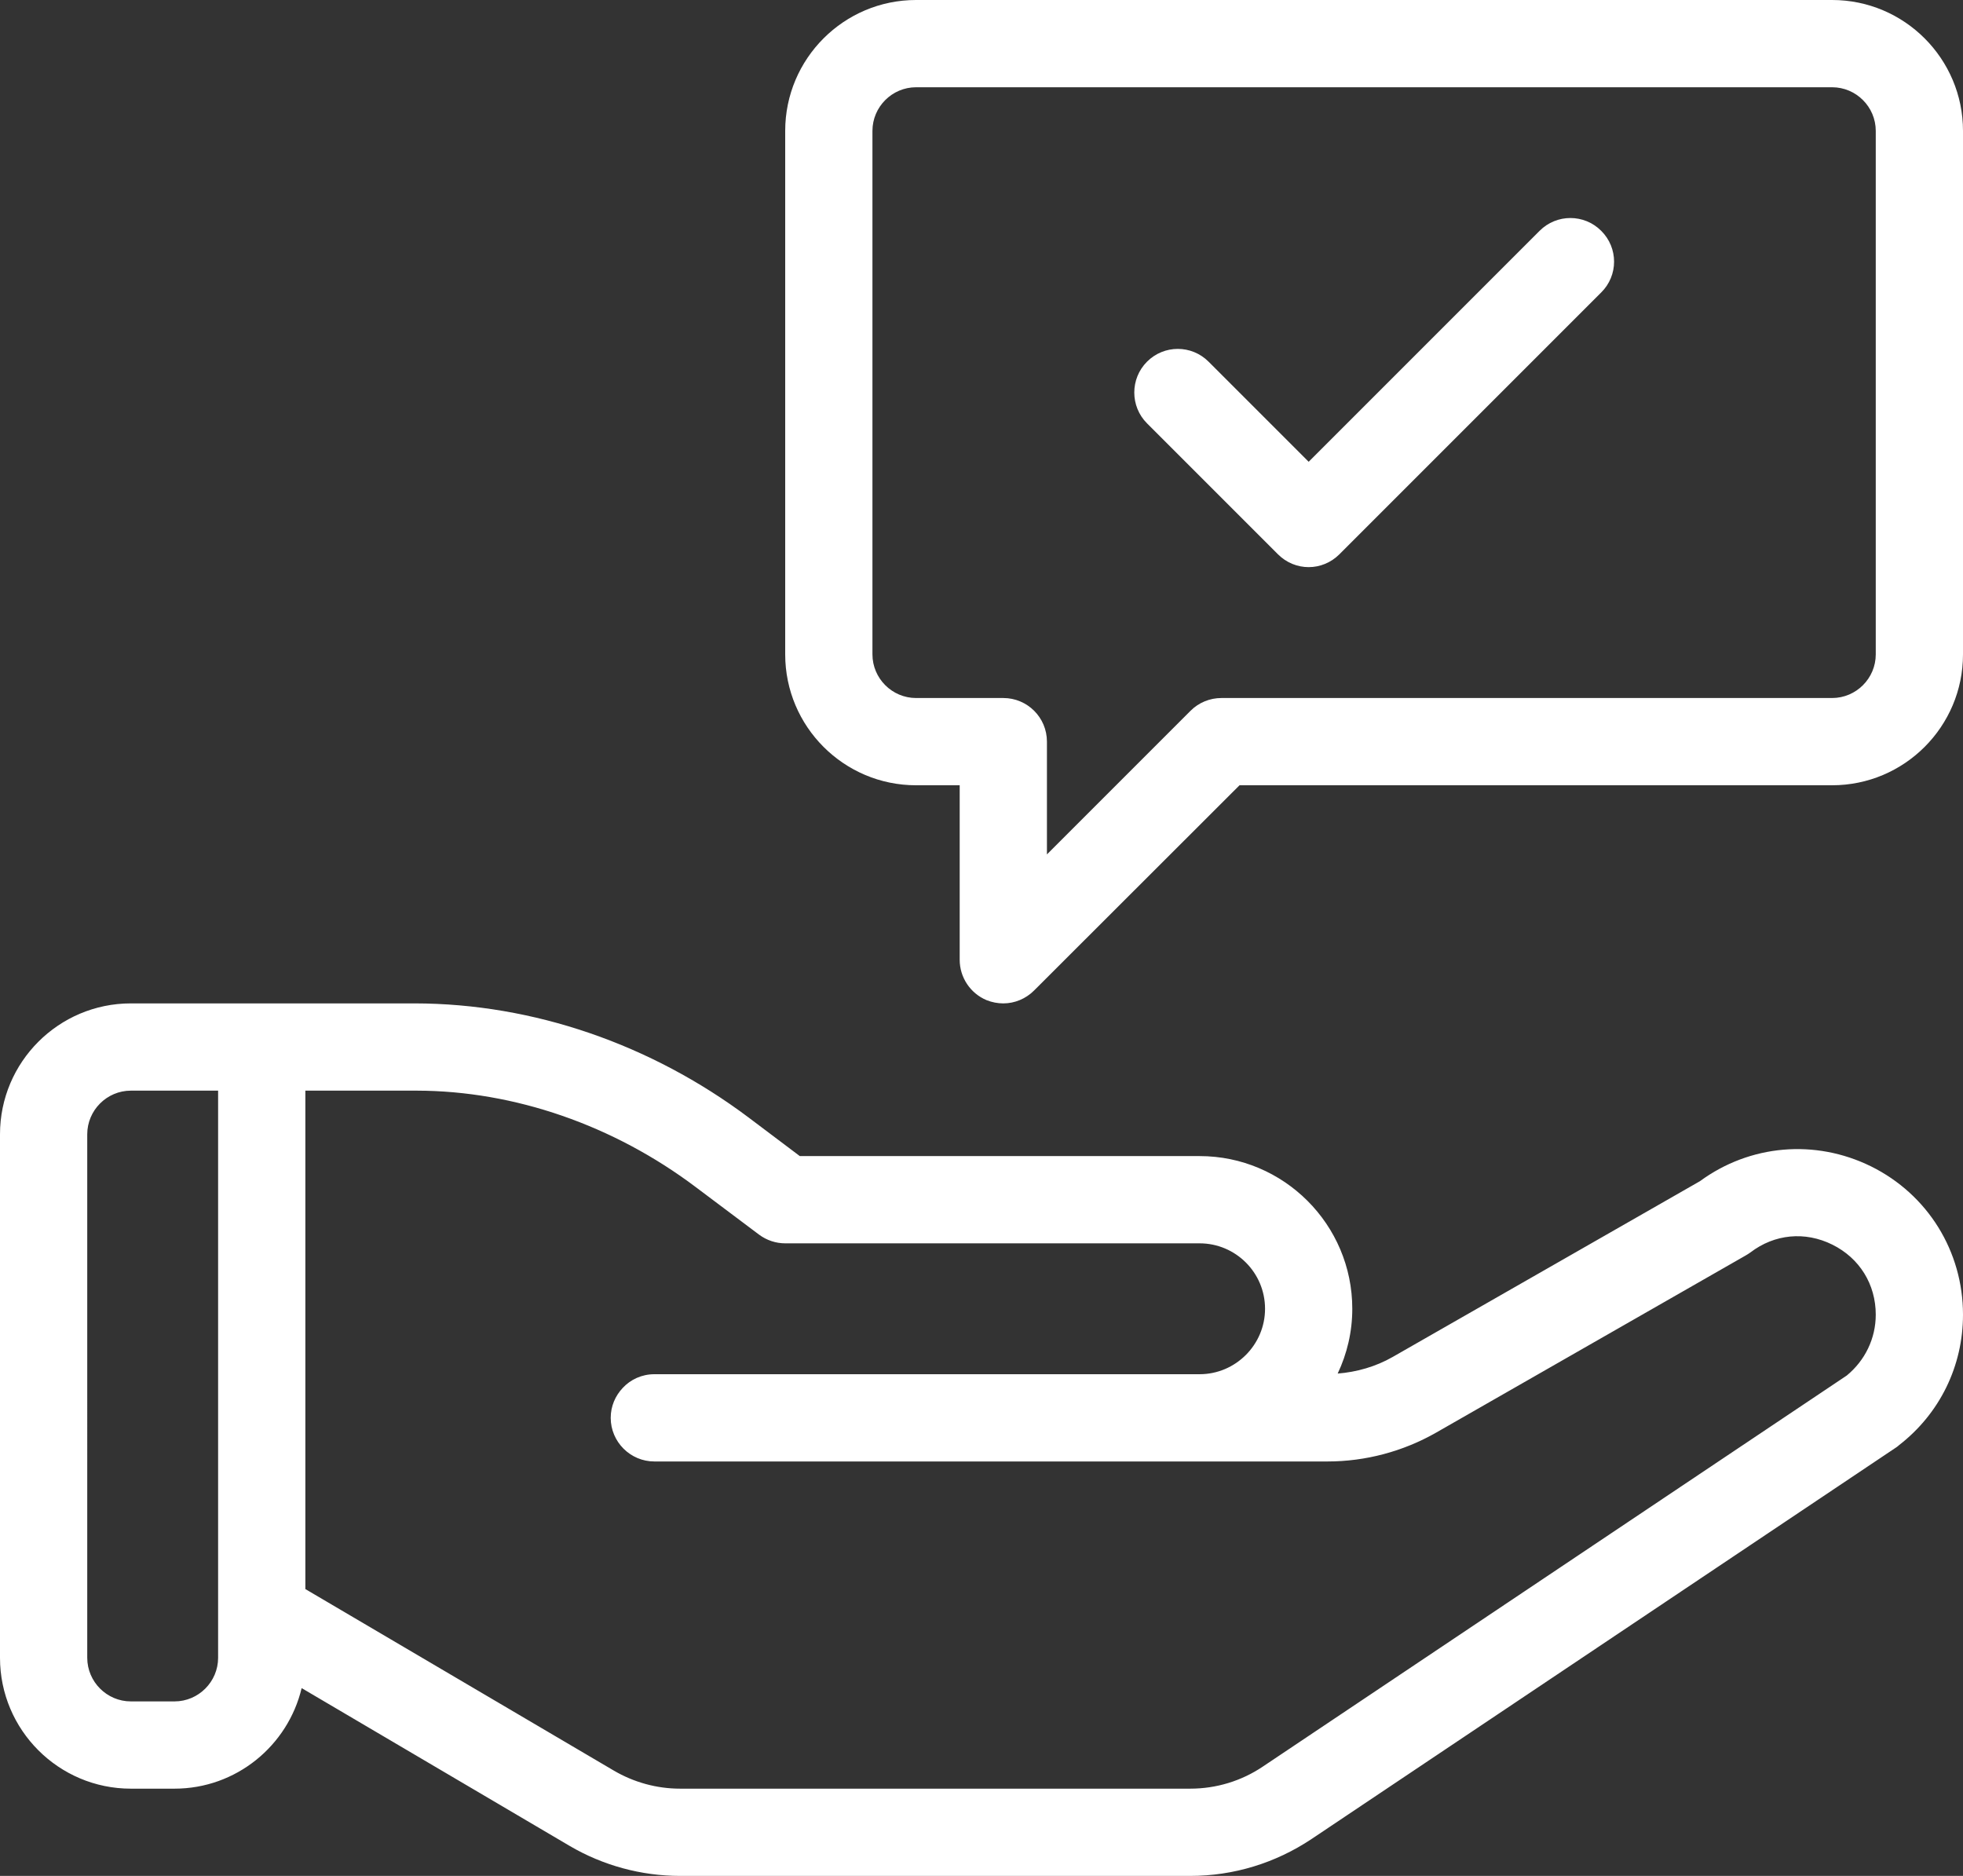 <?xml version="1.0" encoding="UTF-8" standalone="no"?><svg xmlns="http://www.w3.org/2000/svg" xmlns:xlink="http://www.w3.org/1999/xlink" fill="#ffffff" height="86" preserveAspectRatio="xMidYMid meet" version="1" viewBox="5.0 7.0 90.0 86.0" width="90" zoomAndPan="magnify"><rect x="5.0" y="7.0" width="90.0" height="86.0" fill="#333333" stroke="none"/><g id="change1_1"><path d="M90.78,60.47c-2.56-1.26-5.55-1-7.84,0.68l-14.09,8.06c-0.77,0.44-1.64,0.69-2.52,0.76C66.76,69.06,67,68.06,67,67 c0-3.86-3.14-7-7-7H41.67l-2.35-1.77c-4.48-3.36-9.87-5.22-15.29-5.23H11c-3.31,0-6,2.69-6,6v24c0,3.31,2.69,6,6,6h2 c2.83,0,5.2-1.97,5.83-4.61l12.28,7.23c1.53,0.9,3.29,1.38,5.07,1.38h23.39c1.99,0,3.91-0.59,5.56-1.69l26.83-17.97 c0.04-0.03,0.08-0.06,0.11-0.09c1.86-1.44,2.93-3.62,2.93-5.98C95,64.37,93.39,61.76,90.78,60.47z M15,83c0,1.1-0.9,2-2,2h-2 c-1.1,0-2-0.9-2-2V59c0-1.1,0.9-2,2-2h4V83z M89.67,70.06L62.91,87.98C61.92,88.65,60.76,89,59.57,89H36.18 c-1.07,0-2.12-0.29-3.04-0.83L19,79.85V57h5.12c4.46,0.01,9.01,1.58,12.79,4.43l2.89,2.17c0.35,0.26,0.77,0.4,1.2,0.4h19 c1.65,0,3,1.34,3,3c0,1.65-1.35,3-3,3H35c-0.57,0-1.09,0.24-1.45,0.63C33.21,70.99,33,71.47,33,72c0,1.1,0.9,2,2,2h30.87 c1.74,0,3.46-0.46,4.97-1.32l14.19-8.12c0.07-0.04,0.15-0.09,0.22-0.14c1.11-0.85,2.51-0.98,3.76-0.36 c1.25,0.62,1.99,1.82,1.99,3.21C91,68.36,90.51,69.37,89.67,70.06z"/><path d="M75.59,17.58L65,28.17l-4.59-4.59c-0.78-0.78-2.04-0.78-2.82,0s-0.78,2.05,0,2.83l6,6C63.98,32.8,64.49,33,65,33 s1.02-0.2,1.41-0.59l12-12c0.79-0.78,0.79-2.05,0-2.83C77.63,16.8,76.37,16.8,75.59,17.58z"/><path d="M89,7H47c-3.31,0-6,2.69-6,6v24c0,3.31,2.69,6,6,6h2v8c0,0.81,0.49,1.54,1.23,1.85C50.48,52.95,50.74,53,51,53 c0.52,0,1.03-0.21,1.41-0.59L61.83,43H89c3.31,0,6-2.69,6-6V13C95,9.69,92.31,7,89,7z M91,37c0,1.1-0.9,2-2,2H61 c-0.53,0-1.04,0.21-1.41,0.58L53,46.17V41c0-1.11-0.9-2-2-2h-4c-1.1,0-2-0.9-2-2V13c0-1.1,0.9-2,2-2h42c1.1,0,2,0.9,2,2V37z"/></g></svg>
